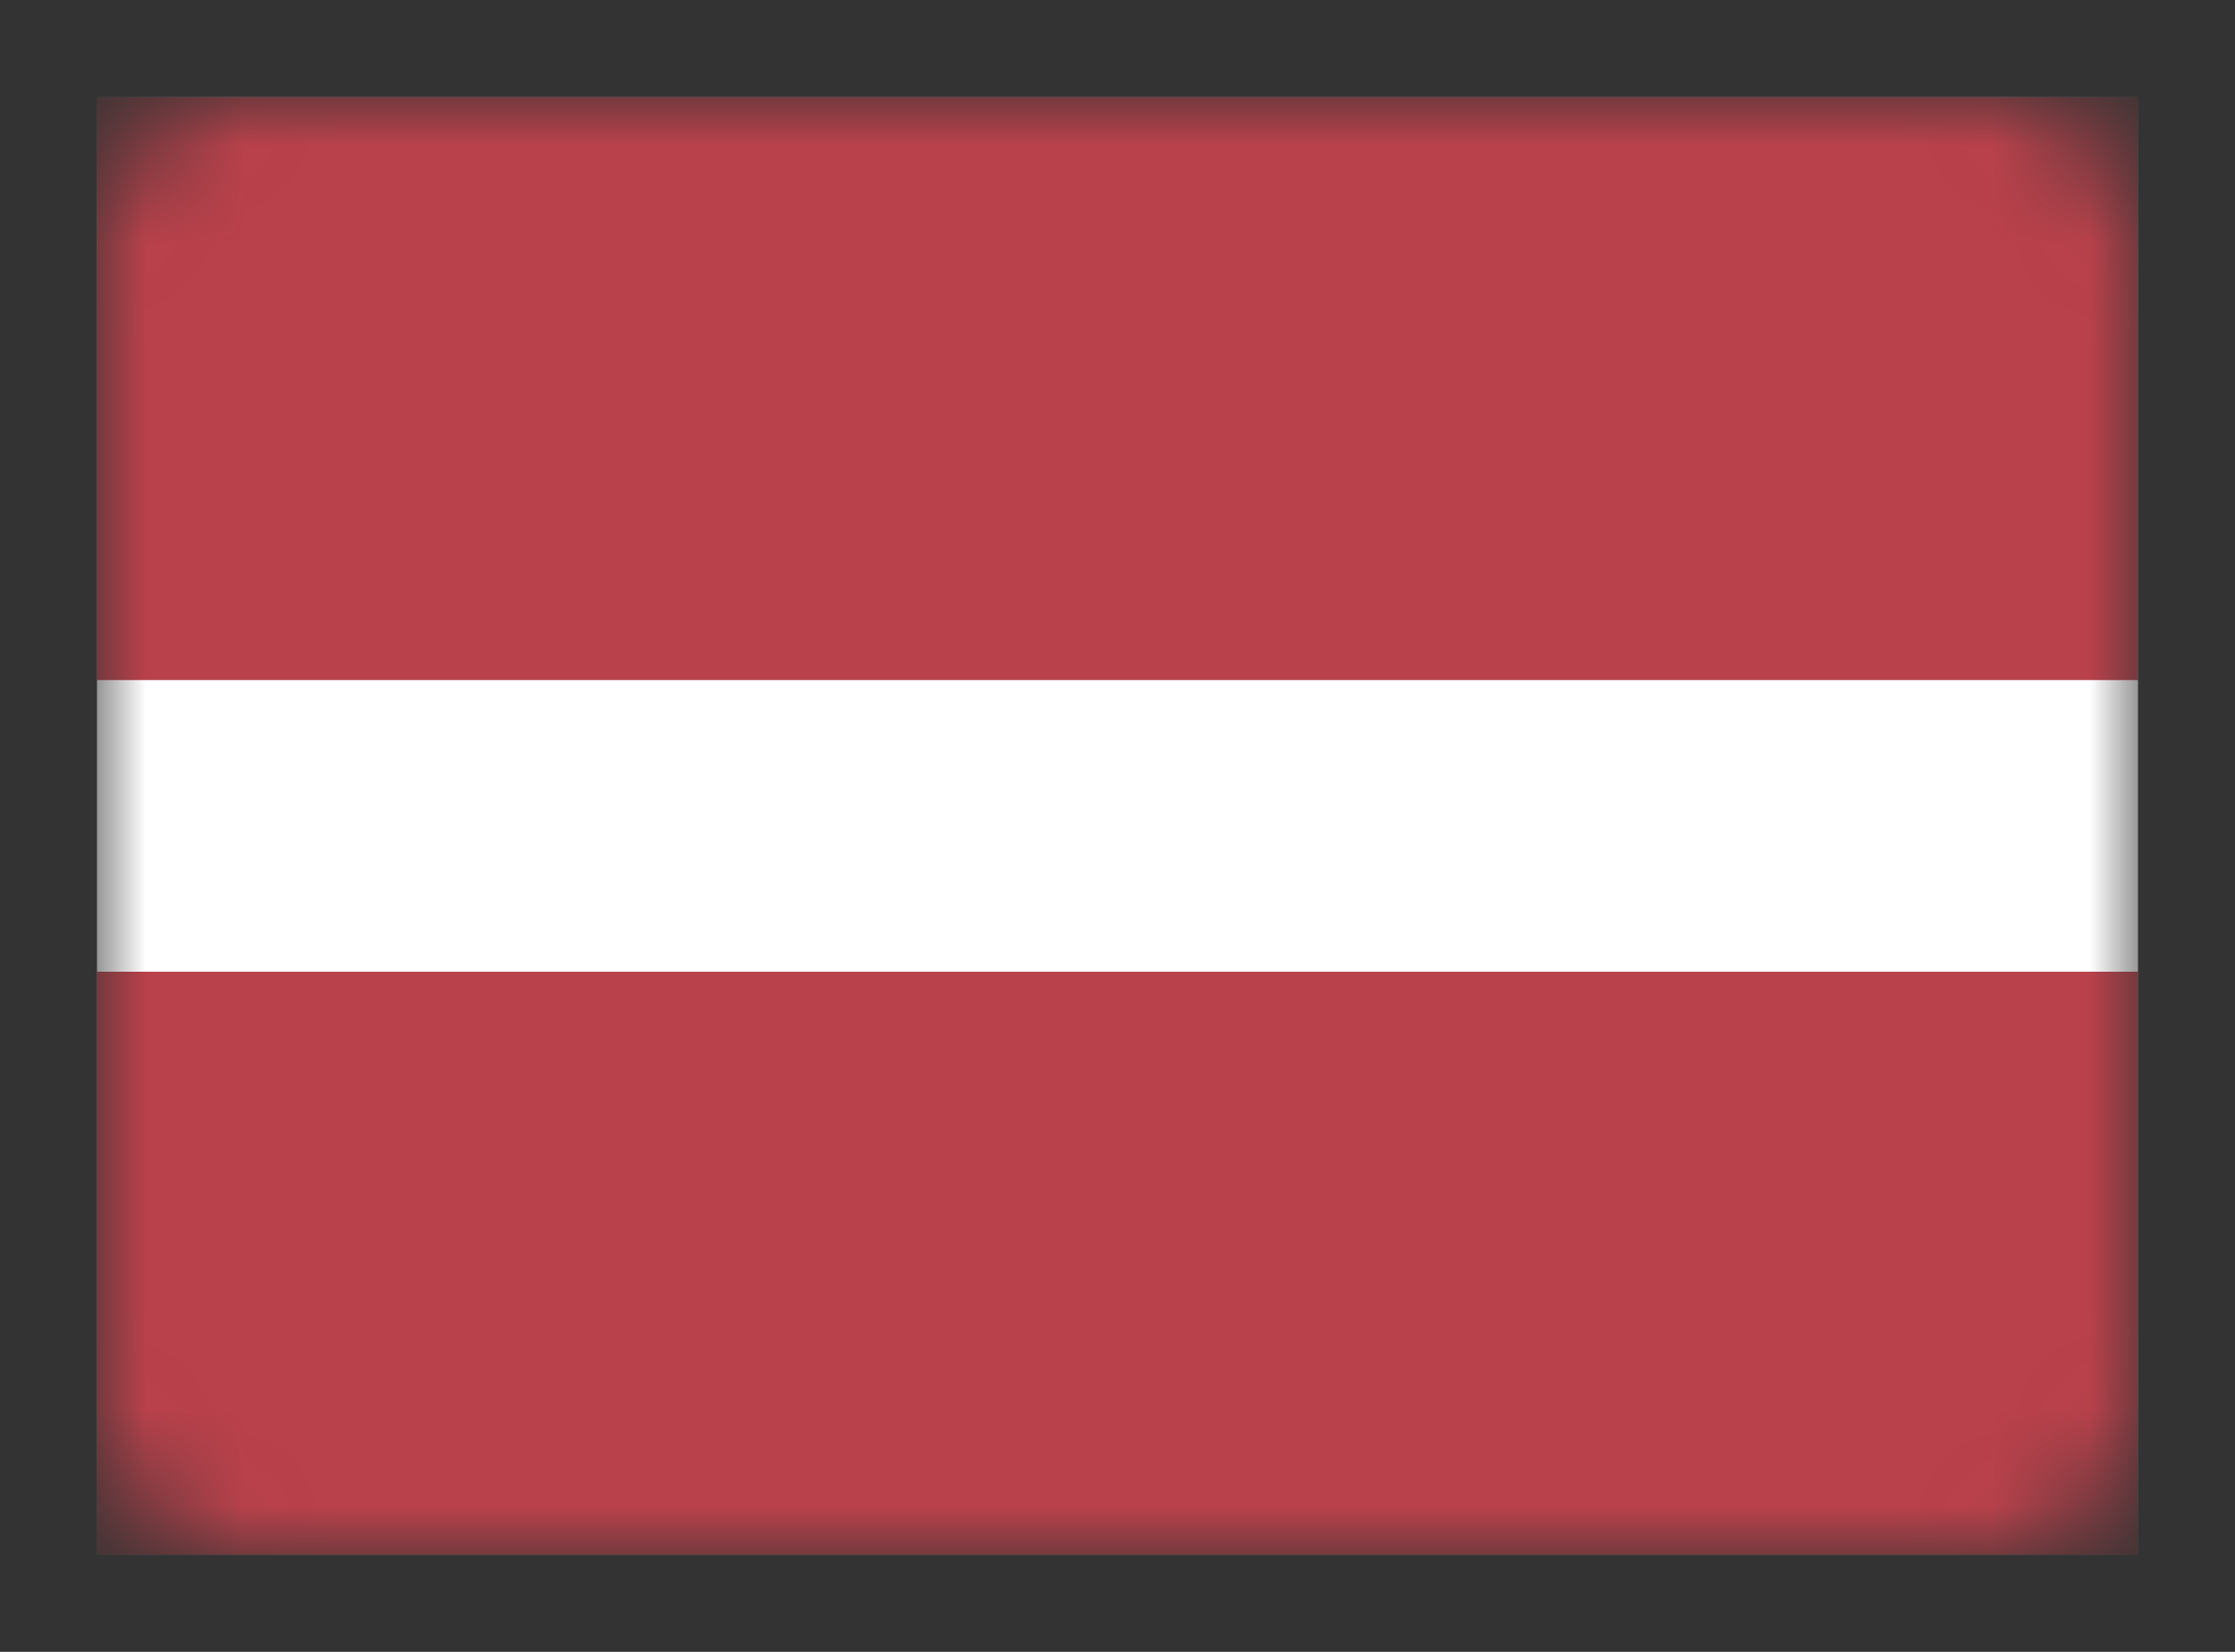 <svg xmlns="http://www.w3.org/2000/svg" width="23" height="17" fill="none" viewBox="0 0 23 17"><rect x="0" y="0" width="23" height="17" fill="#333333" stroke="none"/><mask id="b" width="21" height="15" x="1" y="1" maskUnits="userSpaceOnUse"><path fill="url(#a)" d="M20.5 1h-18A1.5 1.5 0 0 0 1 2.5v12A1.5 1.5 0 0 0 2.5 16h18a1.5 1.5 0 0 0 1.5-1.5v-12A1.5 1.5 0 0 0 20.5 1"/></mask><g mask="url(#b)"><path fill="url(#c)" d="M22 1H1v15h21z"/><path fill="url(#d)" d="M22 1H1v6h21z"/><path fill="url(#e)" d="M22 10H1v6h21z"/><path fill="url(#f)" d="M22 7H1v3h21z"/></g><defs><linearGradient id="a" x1="1051" x2="1051" y1="1" y2="1501" gradientUnits="userSpaceOnUse"><stop stop-color="#fff"/><stop offset="1" stop-color="#F0F0F0"/></linearGradient><linearGradient id="c" x1="1051" x2="1051" y1="1" y2="1501" gradientUnits="userSpaceOnUse"><stop stop-color="#fff"/><stop offset="1" stop-color="#F0F0F0"/></linearGradient><linearGradient id="d" x1="1051" x2="1051" y1="1" y2="601" gradientUnits="userSpaceOnUse"><stop stop-color="#B9414B"/><stop offset="1" stop-color="#9D323B"/></linearGradient><linearGradient id="e" x1="1051" x2="1051" y1="10" y2="610" gradientUnits="userSpaceOnUse"><stop stop-color="#B9414B"/><stop offset="1" stop-color="#9D323B"/></linearGradient><linearGradient id="f" x1="1051" x2="1051" y1="7" y2="307" gradientUnits="userSpaceOnUse"><stop stop-color="#fff"/><stop offset="1" stop-color="#F0F0F0"/></linearGradient></defs></svg>
